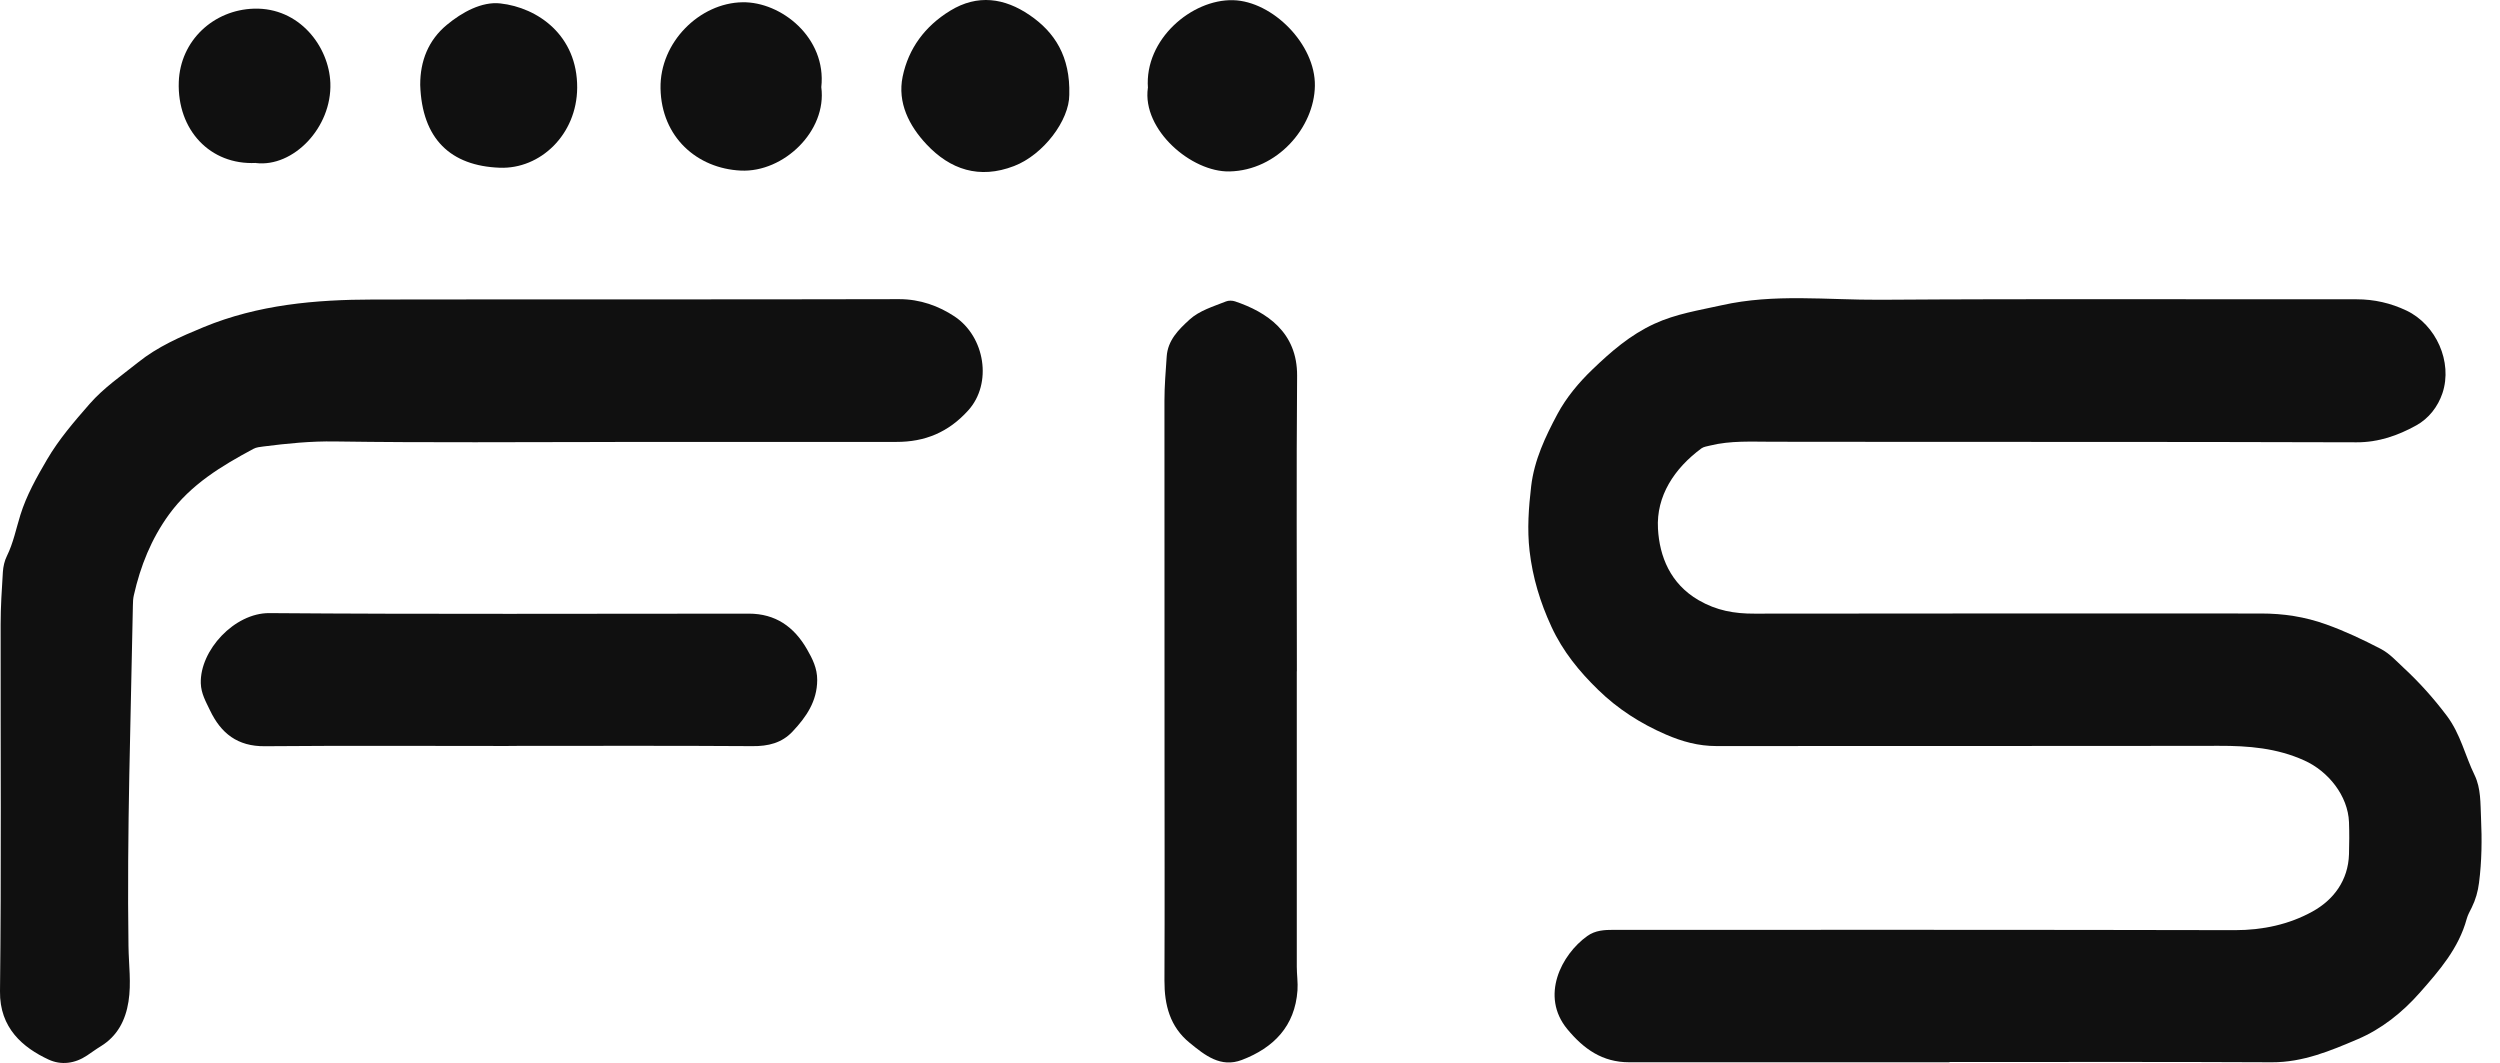 <svg width="127" height="54" viewBox="0 0 127 54" fill="none" xmlns="http://www.w3.org/2000/svg">
<path d="M99.036 53.963C93.612 53.963 88.184 53.959 82.761 53.963C81.403 53.963 80.457 53.292 79.621 52.283C78.232 50.604 79.315 48.492 80.634 47.55C81.046 47.256 81.505 47.236 81.984 47.236C92.501 47.236 103.023 47.229 113.541 47.252C114.95 47.252 116.288 46.962 117.473 46.306C118.541 45.718 119.29 44.729 119.329 43.394C119.345 42.853 119.349 42.307 119.329 41.766C119.278 40.423 118.274 39.179 117.065 38.634C115.664 37.998 114.216 37.884 112.717 37.888C104.212 37.904 95.704 37.888 87.199 37.9C86.285 37.9 85.461 37.676 84.621 37.311C83.334 36.754 82.18 36.012 81.191 35.047C80.233 34.117 79.394 33.096 78.813 31.837C78.236 30.589 77.859 29.333 77.702 27.987C77.576 26.884 77.655 25.793 77.784 24.694C77.942 23.364 78.507 22.178 79.119 21.032C79.57 20.193 80.198 19.439 80.893 18.772C81.839 17.861 82.82 17.01 84.04 16.449C85.139 15.942 86.301 15.766 87.459 15.507C90.127 14.906 92.827 15.244 95.508 15.228C103.576 15.173 111.645 15.212 119.714 15.204C120.609 15.204 121.449 15.397 122.249 15.777C123.752 16.492 124.604 18.387 124.078 19.969C123.847 20.66 123.38 21.26 122.748 21.609C121.818 22.123 120.836 22.473 119.714 22.469C109.824 22.437 99.938 22.457 90.049 22.441C88.981 22.441 87.922 22.375 86.874 22.634C86.721 22.673 86.552 22.692 86.43 22.779C85.057 23.795 84.13 25.196 84.225 26.86C84.303 28.265 84.849 29.651 86.285 30.487C87.203 31.02 88.11 31.177 89.126 31.173C97.701 31.158 106.277 31.166 114.856 31.166C115.994 31.166 117.077 31.326 118.18 31.723C119.141 32.068 120.032 32.492 120.927 32.955C121.39 33.194 121.731 33.579 122.096 33.917C122.901 34.662 123.627 35.471 124.298 36.362C125 37.296 125.224 38.383 125.711 39.38C126.036 40.051 126.001 40.816 126.036 41.546C126.087 42.645 126.076 43.748 125.934 44.846C125.88 45.282 125.762 45.702 125.566 46.098C125.471 46.287 125.365 46.475 125.31 46.675C124.902 48.174 123.925 49.297 122.924 50.431C122.03 51.444 120.978 52.276 119.773 52.79C118.395 53.378 116.987 53.971 115.413 53.963C109.954 53.936 104.491 53.951 99.032 53.951L99.036 53.963Z" fill="#101010"/>
<path d="M31.251 22.453C26.511 22.453 21.766 22.496 17.025 22.426C15.789 22.406 14.592 22.528 13.383 22.681C13.21 22.704 13.022 22.72 12.873 22.802C11.256 23.67 9.698 24.604 8.583 26.138C7.685 27.378 7.135 28.752 6.802 30.227C6.762 30.396 6.751 30.573 6.751 30.75C6.645 36.519 6.444 42.288 6.527 48.06C6.539 49.002 6.676 49.948 6.527 50.882C6.378 51.824 5.97 52.629 5.118 53.151C4.879 53.296 4.655 53.465 4.423 53.618C3.807 54.03 3.112 54.124 2.469 53.826C1.166 53.221 -0.023 52.224 0 50.36C0.071 44.148 0.024 37.935 0.032 31.723C0.032 30.832 0.091 29.941 0.146 29.054C0.165 28.779 0.228 28.489 0.35 28.246C0.679 27.578 0.817 26.86 1.036 26.158C1.346 25.161 1.864 24.243 2.39 23.344C2.991 22.316 3.772 21.413 4.553 20.518C5.271 19.698 6.174 19.082 7.017 18.407C8.01 17.61 9.168 17.104 10.349 16.617C13.12 15.475 16.02 15.22 18.96 15.216C27.868 15.2 36.777 15.22 45.682 15.197C46.741 15.197 47.695 15.546 48.492 16.076C50.038 17.104 50.426 19.478 49.186 20.848C48.182 21.962 46.985 22.453 45.533 22.449C40.772 22.449 36.012 22.449 31.251 22.449V22.453Z" fill="#101010"/>
<path d="M65.877 34.097C65.877 39.101 65.877 44.109 65.877 49.112C65.877 49.513 65.94 49.917 65.912 50.313C65.783 52.134 64.7 53.229 63.087 53.845C62.011 54.257 61.207 53.606 60.438 52.978C59.433 52.162 59.15 51.055 59.154 49.811C59.17 45.996 59.158 42.182 59.158 38.367C59.158 32.366 59.158 26.362 59.154 20.361C59.154 19.608 59.217 18.862 59.268 18.113C59.323 17.281 59.876 16.743 60.418 16.244C60.932 15.774 61.631 15.573 62.278 15.314C62.412 15.259 62.6 15.263 62.741 15.31C64.35 15.852 65.908 16.88 65.893 19.09C65.853 24.093 65.881 29.101 65.881 34.105L65.877 34.097Z" fill="#101010"/>
<path d="M25.839 37.896C21.711 37.896 17.582 37.873 13.45 37.908C12.064 37.92 11.224 37.252 10.667 36.083C10.459 35.647 10.216 35.235 10.2 34.709C10.153 33.034 11.911 31.134 13.681 31.146C21.801 31.209 29.917 31.173 38.037 31.173C39.395 31.173 40.337 31.837 40.996 32.983C41.278 33.473 41.518 33.952 41.514 34.548C41.51 35.628 40.953 36.428 40.266 37.158C39.72 37.743 39.026 37.912 38.225 37.904C34.096 37.876 29.968 37.892 25.835 37.892L25.839 37.896Z" fill="#101010"/>
<path d="M54.32 4.816C54.32 6.107 53.013 7.858 51.514 8.435C49.744 9.118 48.264 8.611 47.063 7.328C46.192 6.398 45.58 5.224 45.855 3.89C46.153 2.458 46.985 1.335 48.26 0.55C49.669 -0.317 51.039 -0.093 52.298 0.762C53.586 1.637 54.375 2.874 54.32 4.816Z" fill="#101010"/>
<path d="M58.315 4.471C58.131 1.995 60.544 -0.042 62.64 0.009C64.65 0.06 66.832 2.254 66.796 4.361C66.765 6.476 64.885 8.658 62.46 8.709C60.529 8.753 58.013 6.594 58.311 4.467L58.315 4.471Z" fill="#101010"/>
<path d="M41.722 4.428C42.017 6.653 39.811 8.768 37.633 8.666C35.416 8.56 33.599 6.971 33.555 4.491C33.512 2.14 35.549 0.15 37.715 0.115C39.681 0.079 41.997 1.916 41.722 4.428Z" fill="#101010"/>
<path d="M21.347 4.314C21.343 3.093 21.763 2.038 22.701 1.261C23.478 0.617 24.482 0.068 25.416 0.174C27.32 0.385 29.337 1.798 29.321 4.459C29.306 6.833 27.449 8.6 25.385 8.521C22.897 8.427 21.437 7.065 21.347 4.318V4.314Z" fill="#101010"/>
<path d="M12.995 8.278C10.684 8.392 8.996 6.61 9.082 4.161C9.157 2.061 10.848 0.499 12.905 0.44C15.212 0.374 16.712 2.367 16.782 4.212C16.869 6.48 14.895 8.513 12.995 8.282V8.278Z" fill="#101010"/>
</svg>
